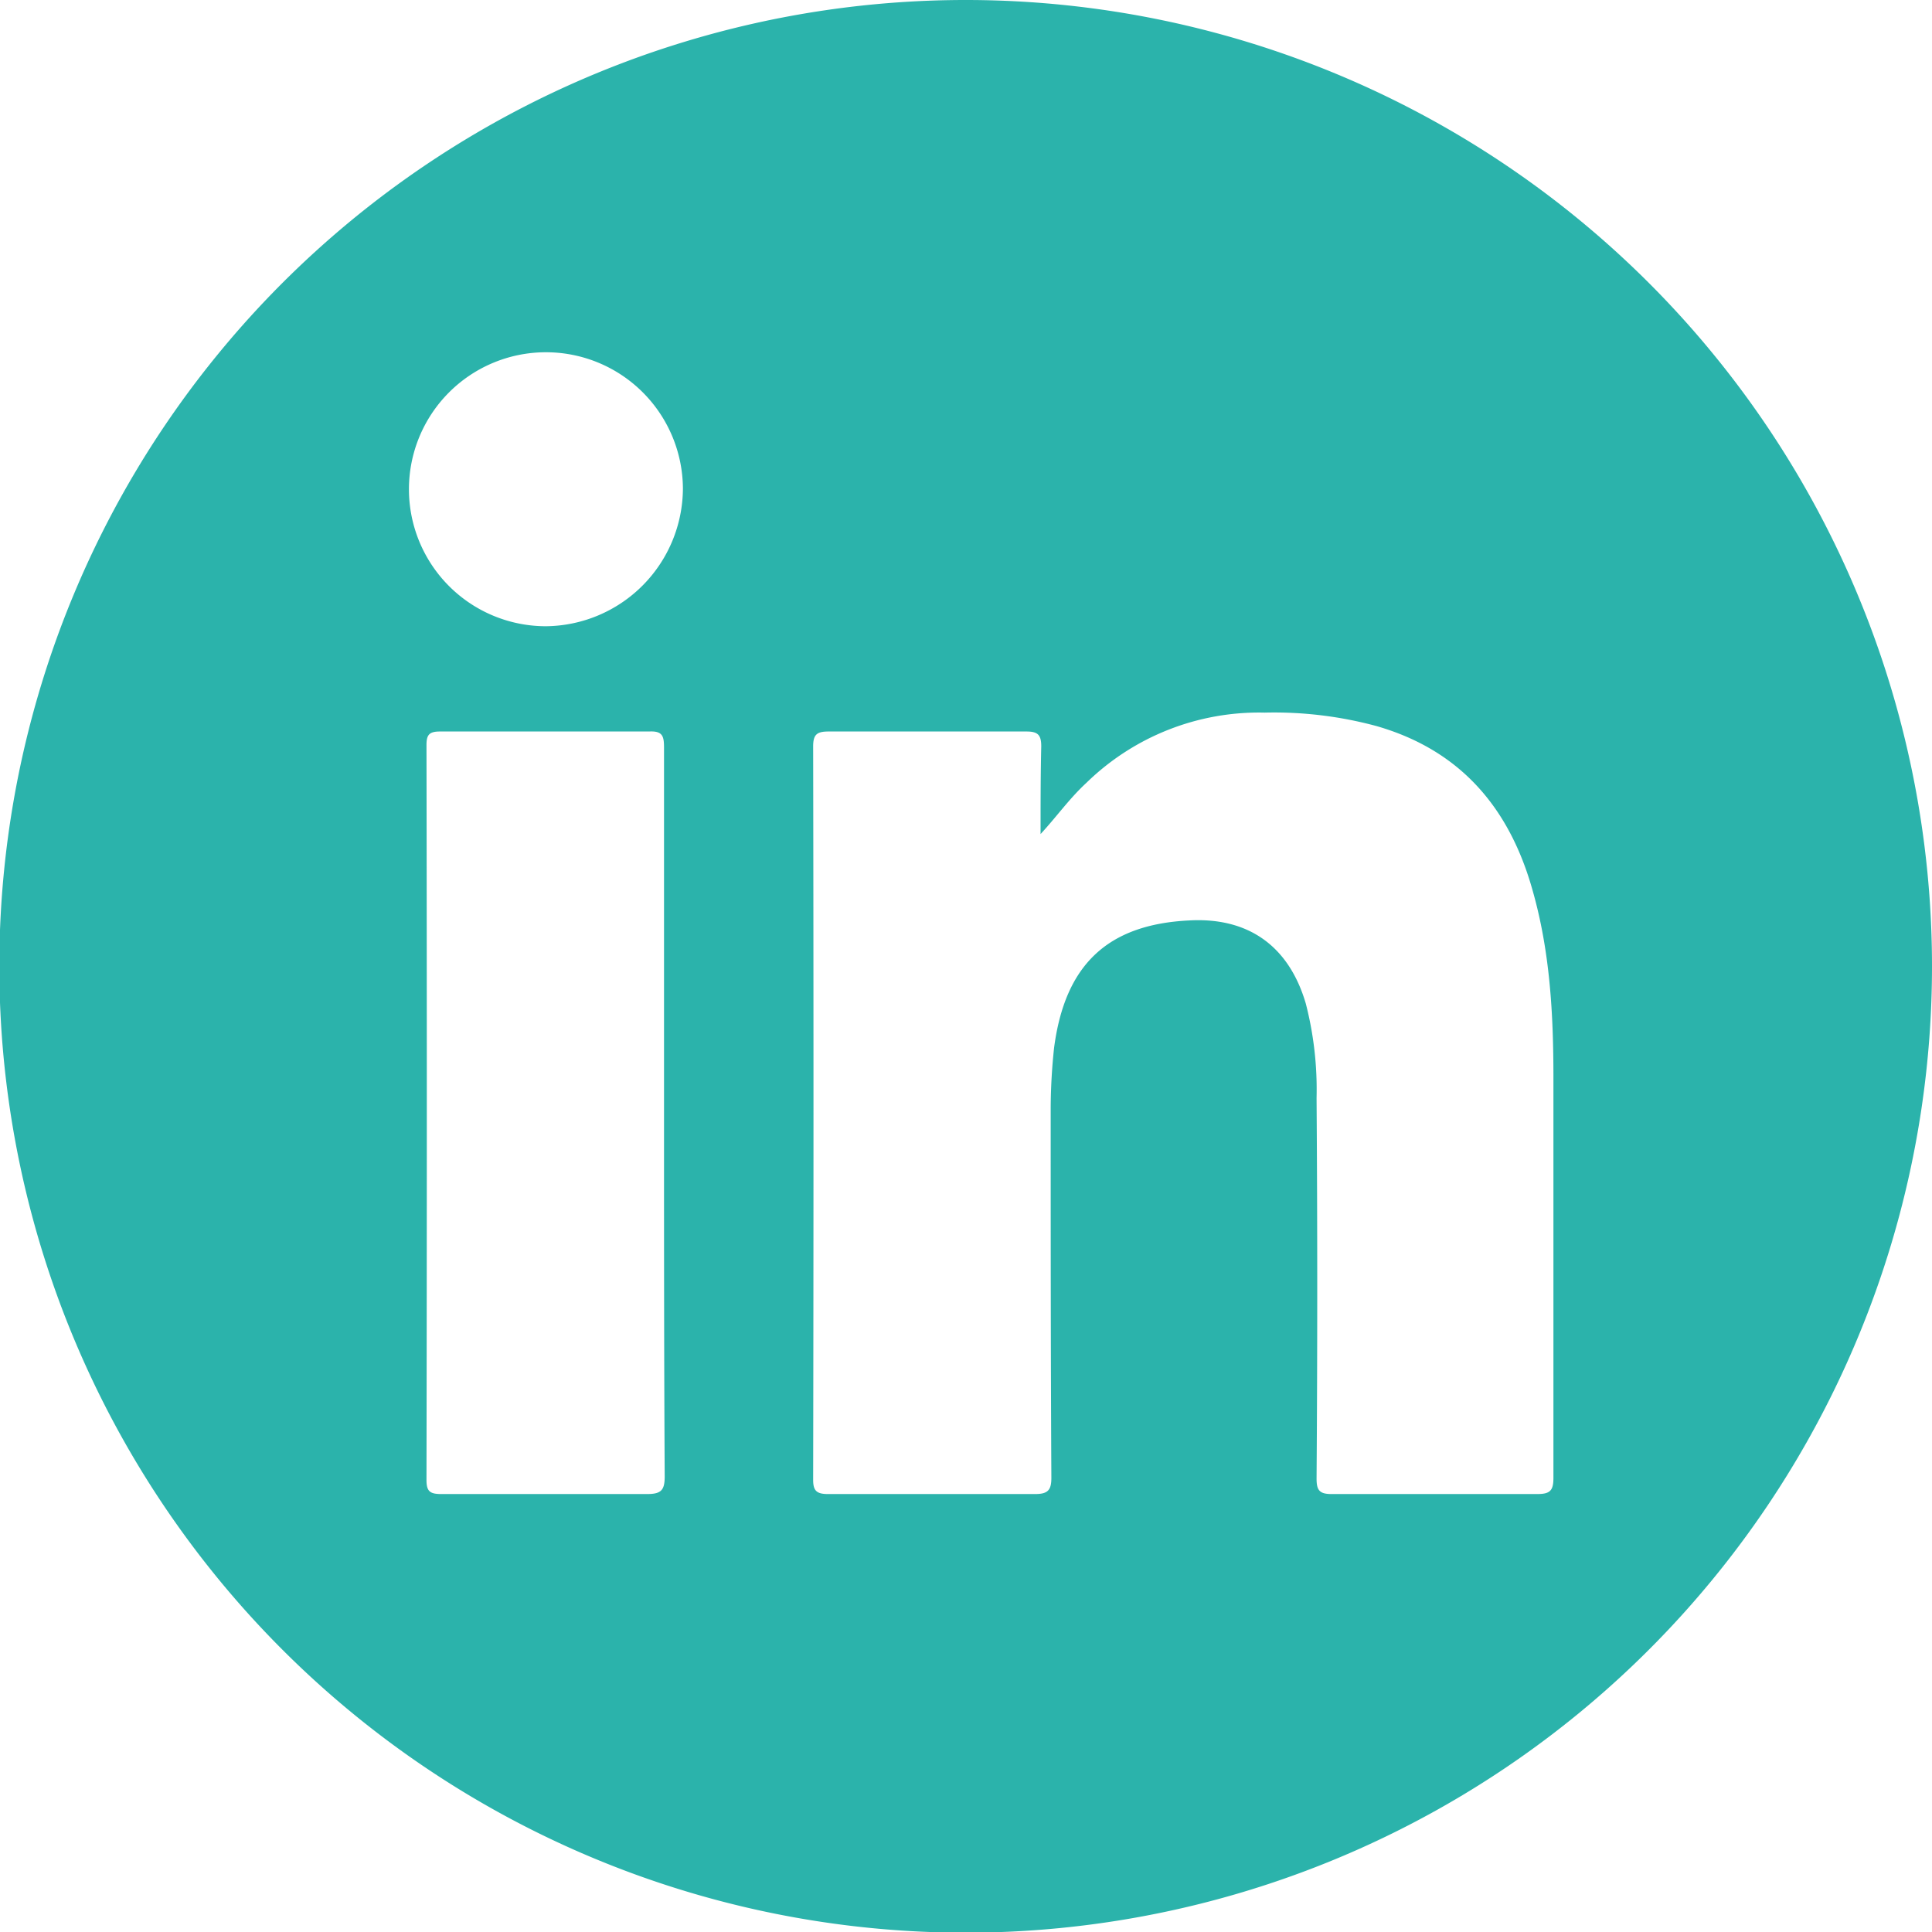 <svg id="Capa_1" data-name="Capa 1" xmlns="http://www.w3.org/2000/svg" width="286.3" height="286.3" viewBox="0 0 286.3 286.3">
  <path d="M143.2,0A143.2,143.2,0,1,0,286.3,143.2,143.2,143.2,0,0,0,143.2,0ZM95.9,221.4H65.4c-1.7,0-2.2-.4-2.2-2.1q.1-54.5,0-108.9c0-1.5.4-2,2-2h31c2-.1,2.2.7,2.2,2.4V165c0,17.9,0,35.9.1,53.8C98.5,220.8,98,221.4,95.9,221.4ZM80.9,92.8a20.3,20.3,0,1,1,20.3-20.4A20.5,20.5,0,0,1,80.9,92.8ZM230.2,219c0,1.9-.5,2.4-2.4,2.4H197.3c-1.8,0-2.2-.6-2.2-2.3q.2-28.2,0-56.4a51,51,0,0,0-1.6-14c-2.5-8.5-8.5-12.8-17.3-12.3-12.1.6-18.4,6.6-20,18.9a86.5,86.5,0,0,0-.5,8.8c0,18.3,0,36.6.1,54.9,0,1.8-.5,2.4-2.4,2.4H122.7c-1.7,0-2.2-.5-2.2-2.1q.1-54.5,0-108.7c0-1.8.6-2.2,2.3-2.2h29.3c1.7,0,2.2.5,2.2,2.2-.1,4.3-.1,8.7-.1,13,2.4-2.6,4.3-5.3,6.8-7.6a36.6,36.6,0,0,1,26.4-10.4,58.1,58.1,0,0,1,16.6,2c12.5,3.6,19.7,12.2,23.1,24.3,2.6,9.1,3.1,18.4,3.1,27.8Z" fill="#2bb3ab"/>
</svg>
